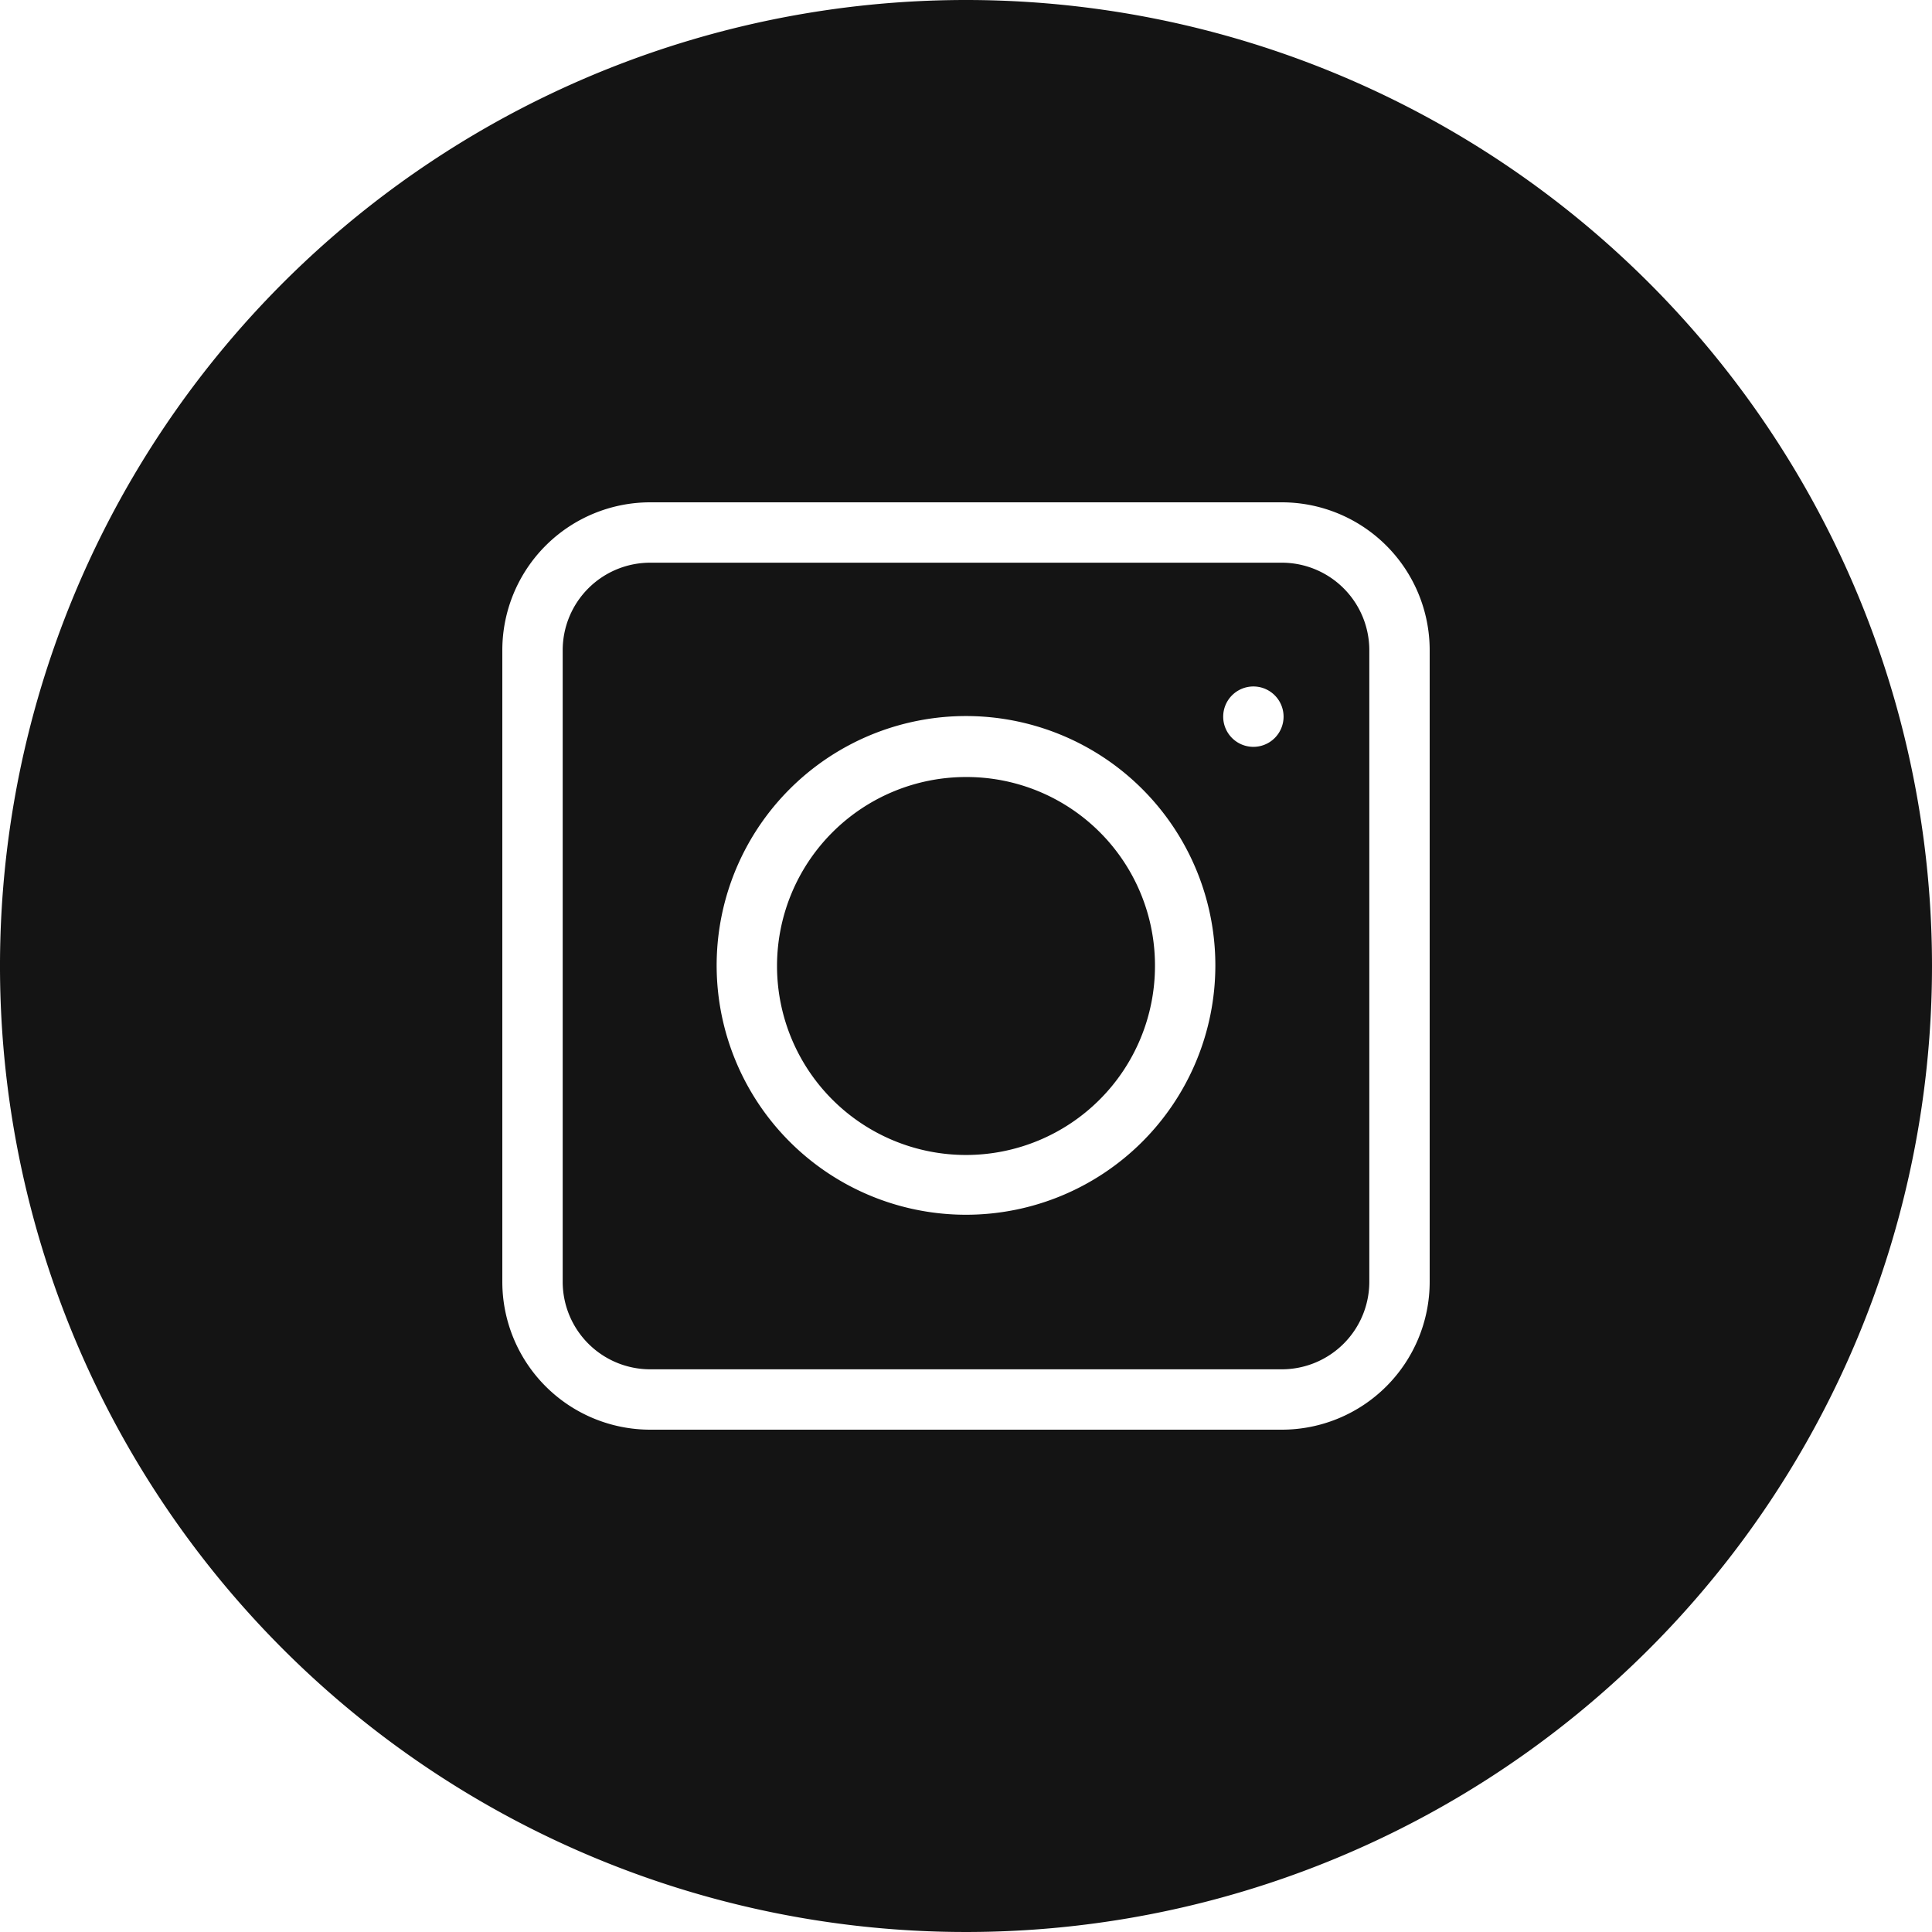<svg xmlns="http://www.w3.org/2000/svg" viewBox="0 0 32 32"><defs><style>.cls-1{fill:#141414;}</style></defs><g id="Calque_2" data-name="Calque 2"><g id="Calque_1-2" data-name="Calque 1"><path class="cls-1" d="M16,12.87A3.13,3.13,0,1,0,19.13,16,3.12,3.12,0,0,0,16,12.87Z"/><path class="cls-1" d="M21.23,9.32H10.77a1.45,1.45,0,0,0-1.45,1.45V21.23a1.45,1.45,0,0,0,1.45,1.45H21.23a1.45,1.45,0,0,0,1.45-1.45V10.77A1.45,1.45,0,0,0,21.23,9.32ZM16,20.12A4.13,4.13,0,1,1,20.13,16,4.13,4.13,0,0,1,16,20.12Zm4.75-7.75a.5.5,0,1,1,.51-.5A.5.5,0,0,1,20.75,12.37Z"/><path class="cls-1" d="M16,0A16,16,0,1,0,32,16,16,16,0,0,0,16,0Zm7.68,21.23a2.45,2.45,0,0,1-2.45,2.45H10.77a2.45,2.45,0,0,1-2.45-2.45V10.77a2.45,2.45,0,0,1,2.45-2.45H21.23a2.45,2.45,0,0,1,2.45,2.45Z"/></g></g></svg>